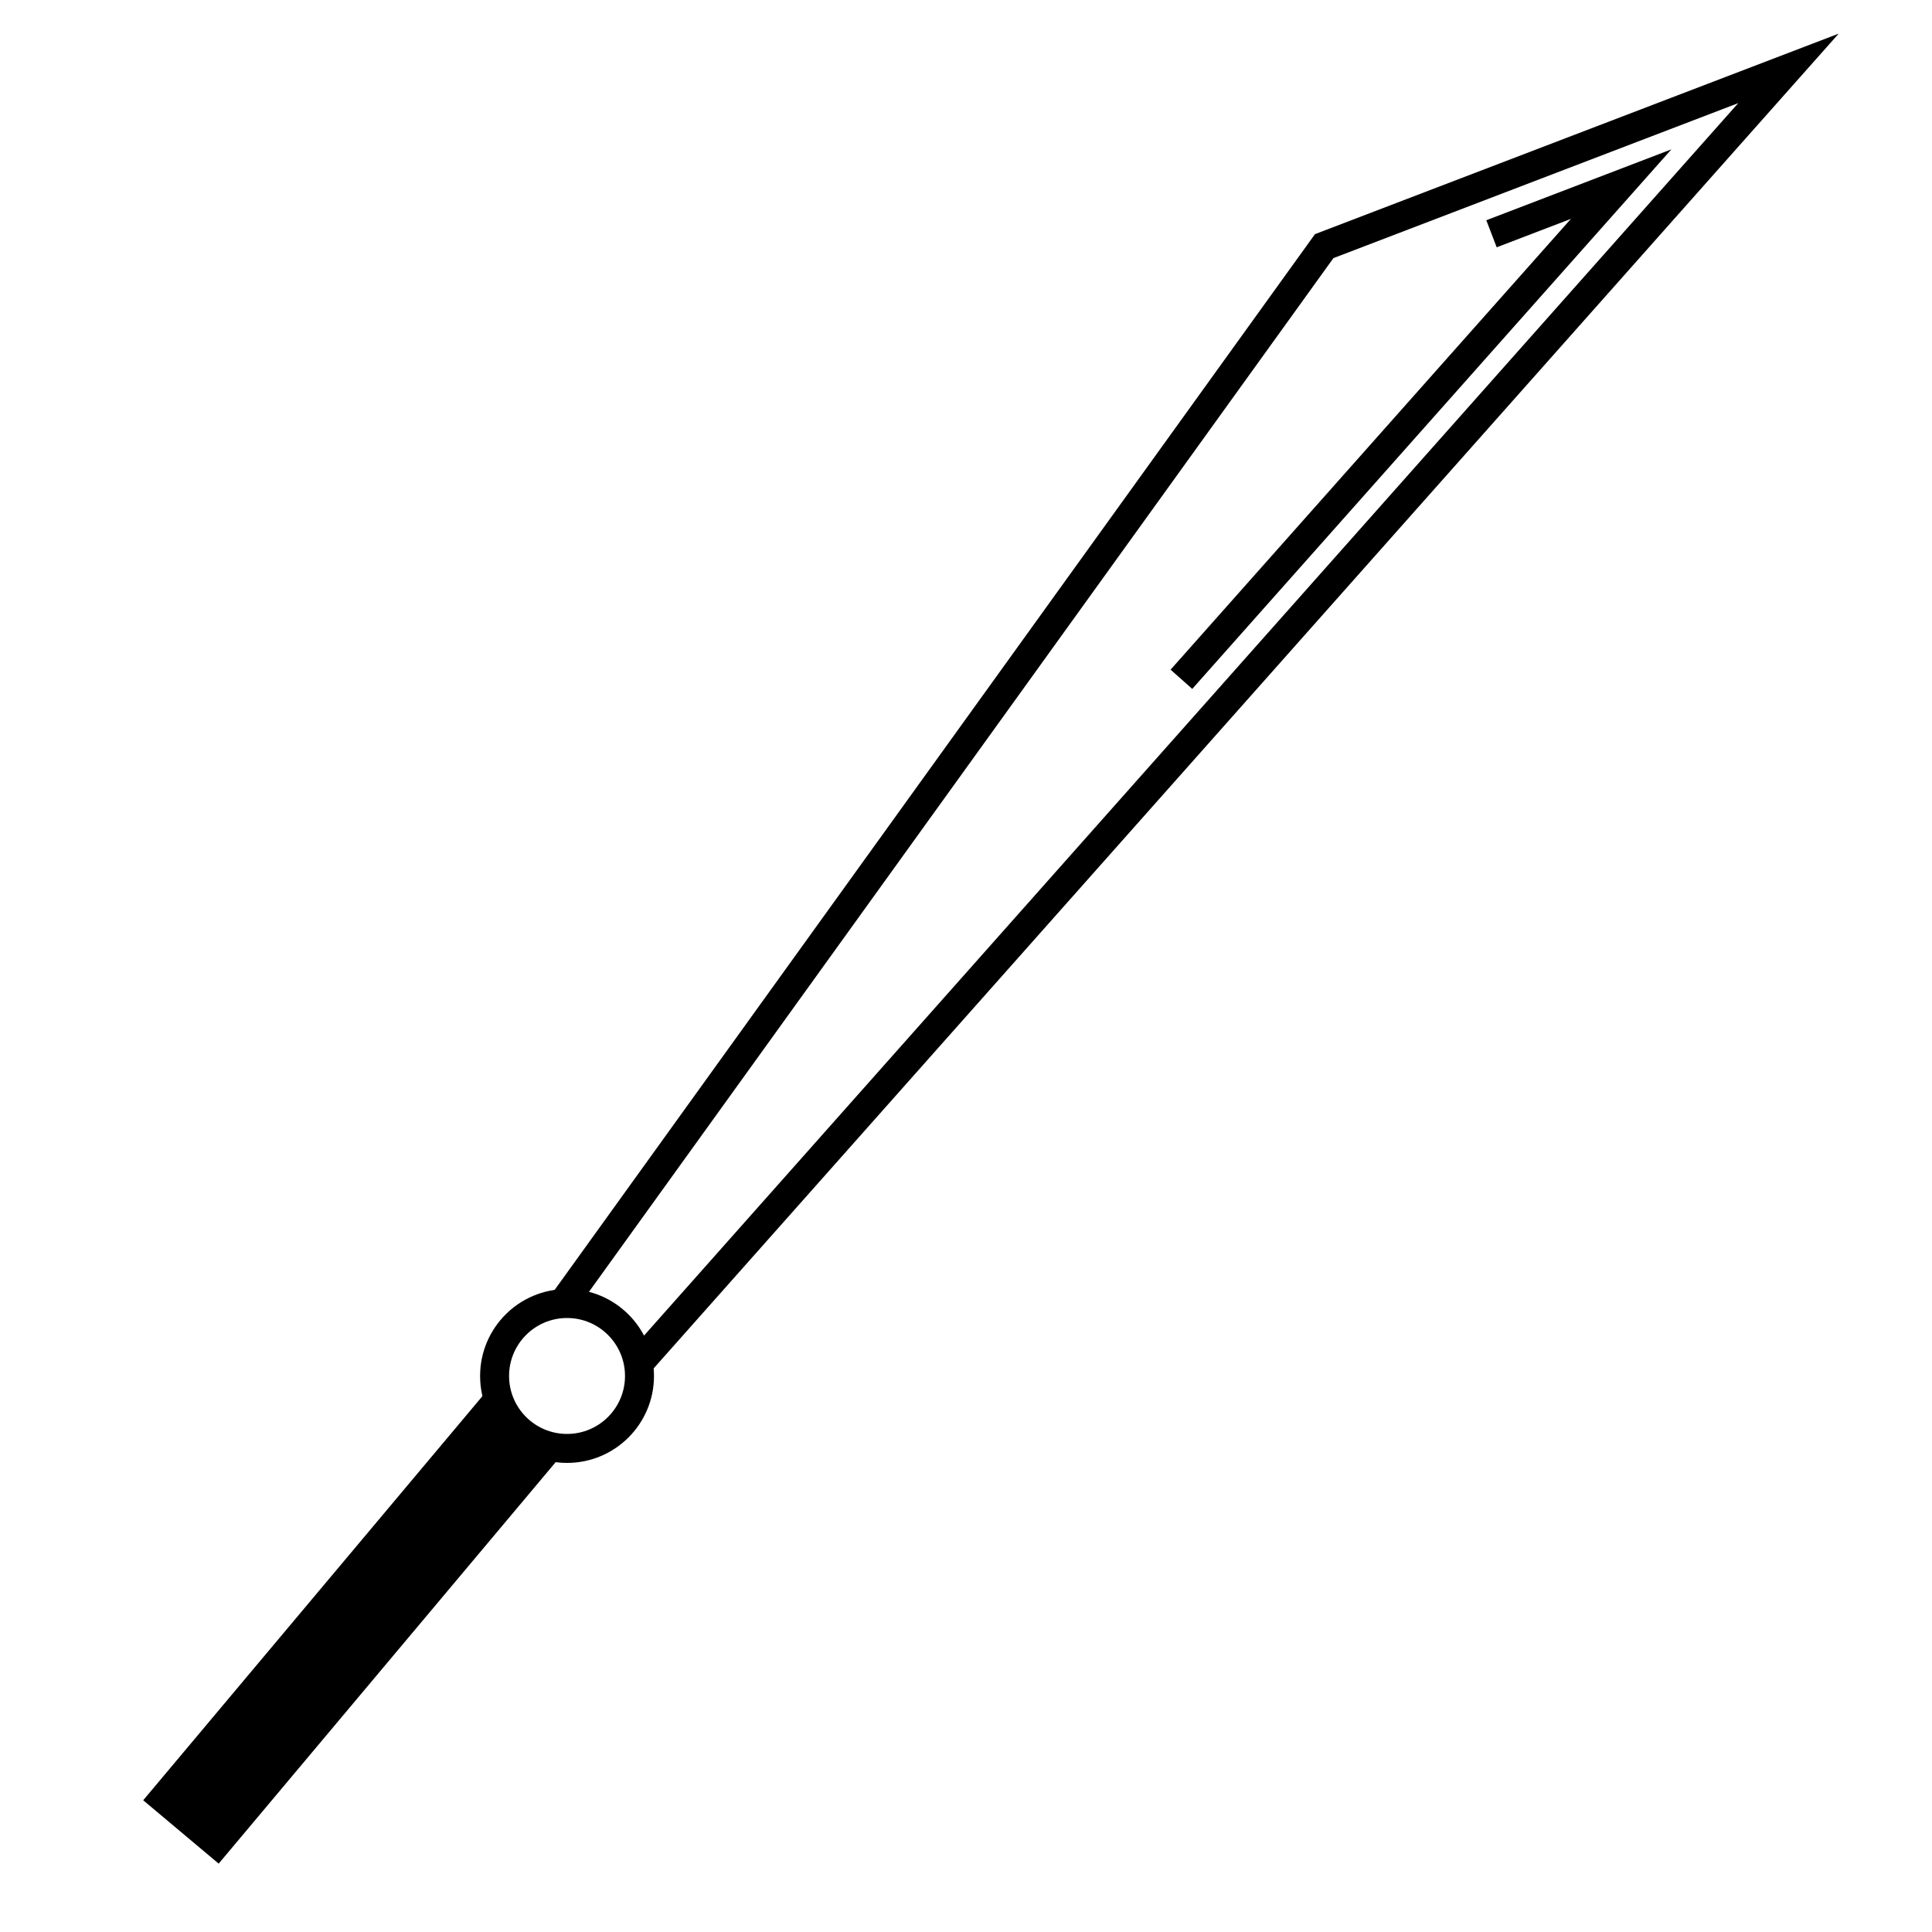 <?xml version="1.0" ?><svg enable-background="new 0 0 1000 1000" id="Capa_3" version="1.1" viewBox="0 0 1000 1000" xml:space="preserve" xmlns="http://www.w3.org/2000/svg" xmlns:xlink="http://www.w3.org/1999/xlink"><g><circle cx="293.5" cy="712.2" fill="none" r="37.5" stroke="#000000" stroke-miterlimit="10" stroke-width="15"/><rect height="273.7" transform="matrix(0.766 0.643 -0.643 0.766 584.66 80.478)" width="51" x="156.3" y="706.5"/><polyline fill="none" points="611.5,351.6 839.1,95.3 772,121  " stroke="#000000" stroke-miterlimit="10" stroke-width="15"/><polyline fill="none" points="330.5,705.8 925.7,35.4 685.4,127.4    290.6,675.6  " stroke="#000000" stroke-miterlimit="10" stroke-width="15"/></g></svg>